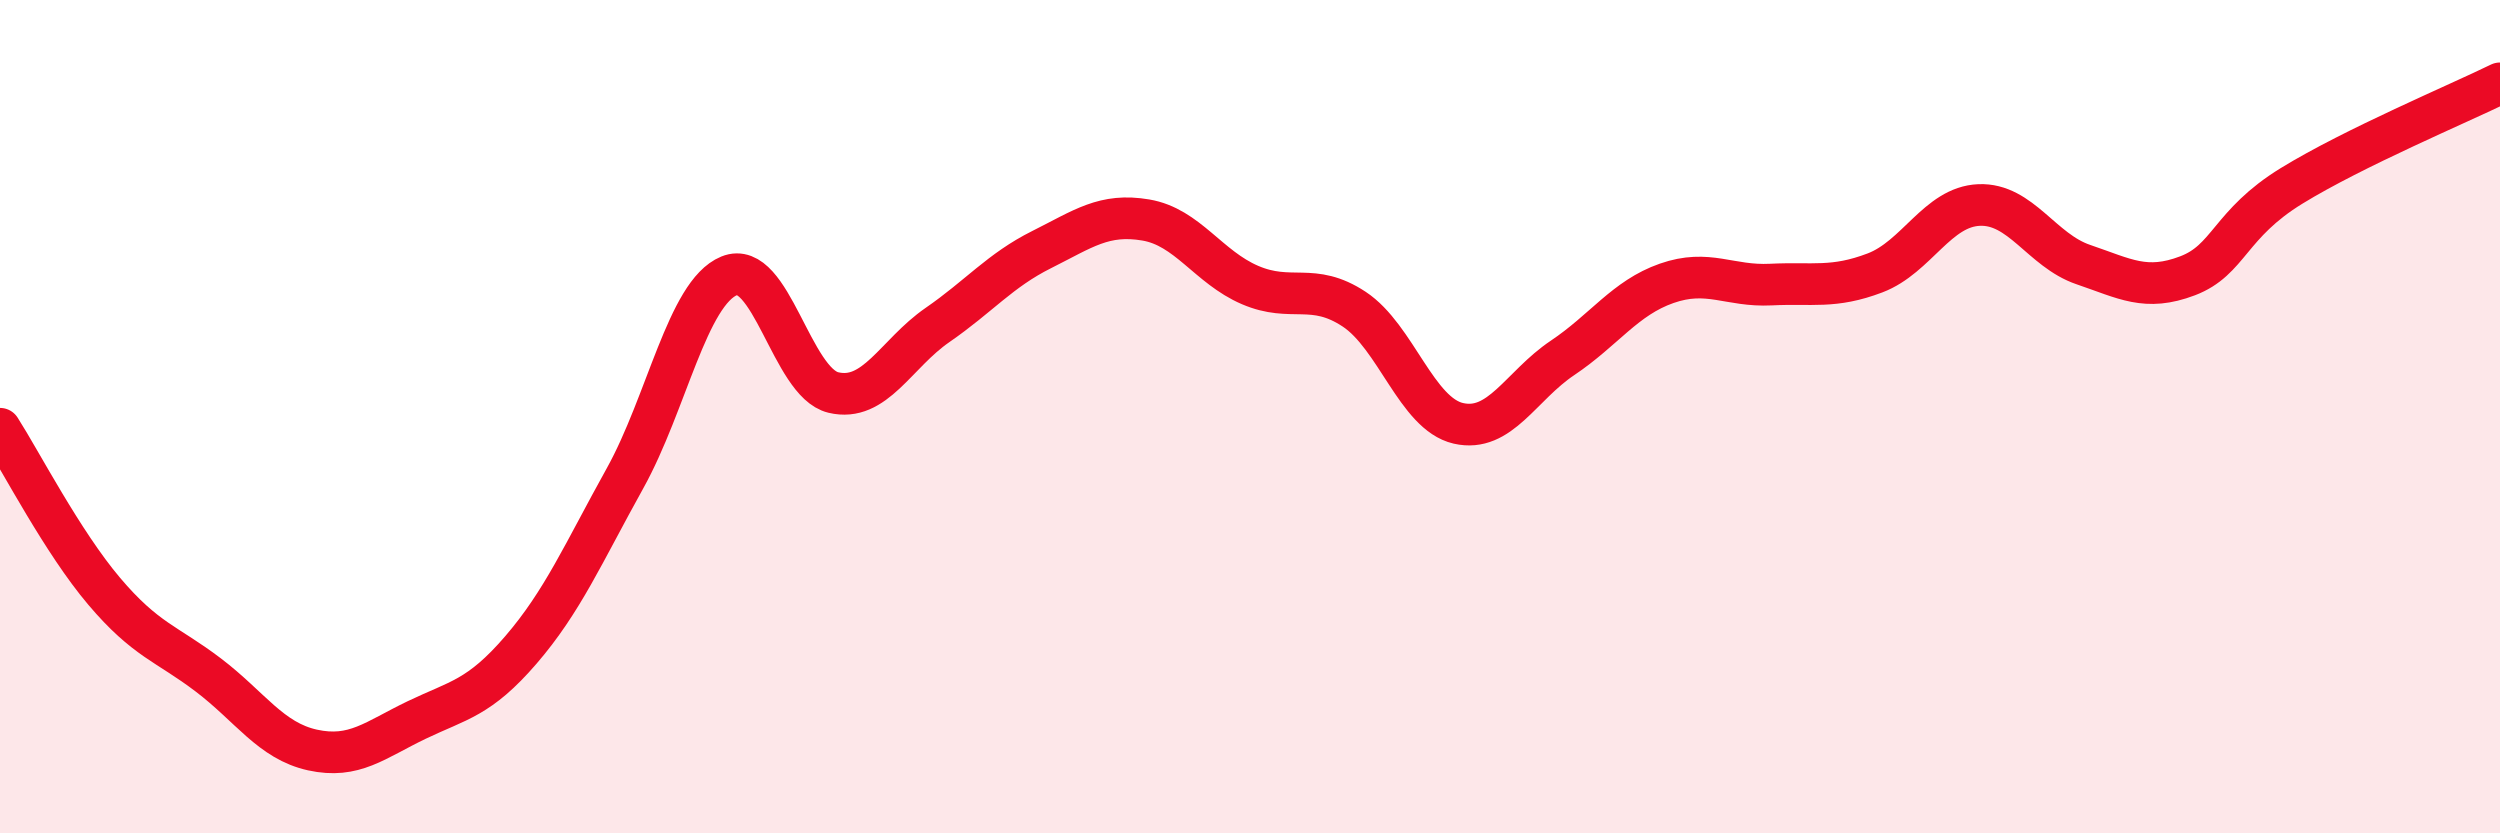 
    <svg width="60" height="20" viewBox="0 0 60 20" xmlns="http://www.w3.org/2000/svg">
      <path
        d="M 0,10.29 C 0.5,11.07 1.5,13.01 2.5,14.19 C 3.5,15.37 4,15.44 5,16.2 C 6,16.96 6.5,17.78 7.5,18 C 8.5,18.22 9,17.76 10,17.28 C 11,16.8 11.5,16.76 12.5,15.6 C 13.5,14.44 14,13.28 15,11.48 C 16,9.68 16.5,7.03 17.5,6.62 C 18.5,6.21 19,9.18 20,9.42 C 21,9.66 21.5,8.49 22.5,7.8 C 23.5,7.11 24,6.49 25,5.99 C 26,5.49 26.5,5.11 27.5,5.28 C 28.5,5.45 29,6.41 30,6.84 C 31,7.27 31.5,6.76 32.5,7.42 C 33.5,8.08 34,9.93 35,10.16 C 36,10.39 36.5,9.26 37.5,8.59 C 38.5,7.92 39,7.15 40,6.8 C 41,6.45 41.5,6.88 42.5,6.83 C 43.5,6.78 44,6.93 45,6.55 C 46,6.17 46.5,4.96 47.5,4.92 C 48.5,4.88 49,6.01 50,6.35 C 51,6.69 51.5,7 52.5,6.62 C 53.5,6.24 53.5,5.38 55,4.46 C 56.5,3.54 59,2.49 60,2L60 20L0 20Z"
        fill="#EB0A25"
        opacity="0.1"
        stroke-linecap="round"
        stroke-linejoin="round"
      />
      <path
        d="M 0,10.29 C 0.5,11.07 1.5,13.01 2.5,14.19 C 3.5,15.37 4,15.44 5,16.2 C 6,16.96 6.5,17.78 7.5,18 C 8.5,18.22 9,17.76 10,17.28 C 11,16.8 11.5,16.76 12.5,15.6 C 13.5,14.44 14,13.28 15,11.48 C 16,9.68 16.5,7.03 17.5,6.62 C 18.5,6.21 19,9.18 20,9.42 C 21,9.66 21.5,8.49 22.5,7.8 C 23.5,7.11 24,6.49 25,5.99 C 26,5.49 26.5,5.11 27.5,5.28 C 28.5,5.45 29,6.41 30,6.84 C 31,7.27 31.5,6.76 32.5,7.42 C 33.5,8.08 34,9.93 35,10.16 C 36,10.39 36.5,9.26 37.5,8.59 C 38.5,7.92 39,7.15 40,6.8 C 41,6.45 41.5,6.88 42.5,6.83 C 43.5,6.78 44,6.93 45,6.55 C 46,6.17 46.5,4.96 47.5,4.92 C 48.5,4.88 49,6.01 50,6.35 C 51,6.69 51.5,7 52.5,6.62 C 53.5,6.24 53.5,5.38 55,4.46 C 56.5,3.54 59,2.49 60,2"
        stroke="#EB0A25"
        stroke-width="1"
        fill="none"
        stroke-linecap="round"
        stroke-linejoin="round"
      />
    </svg>
  